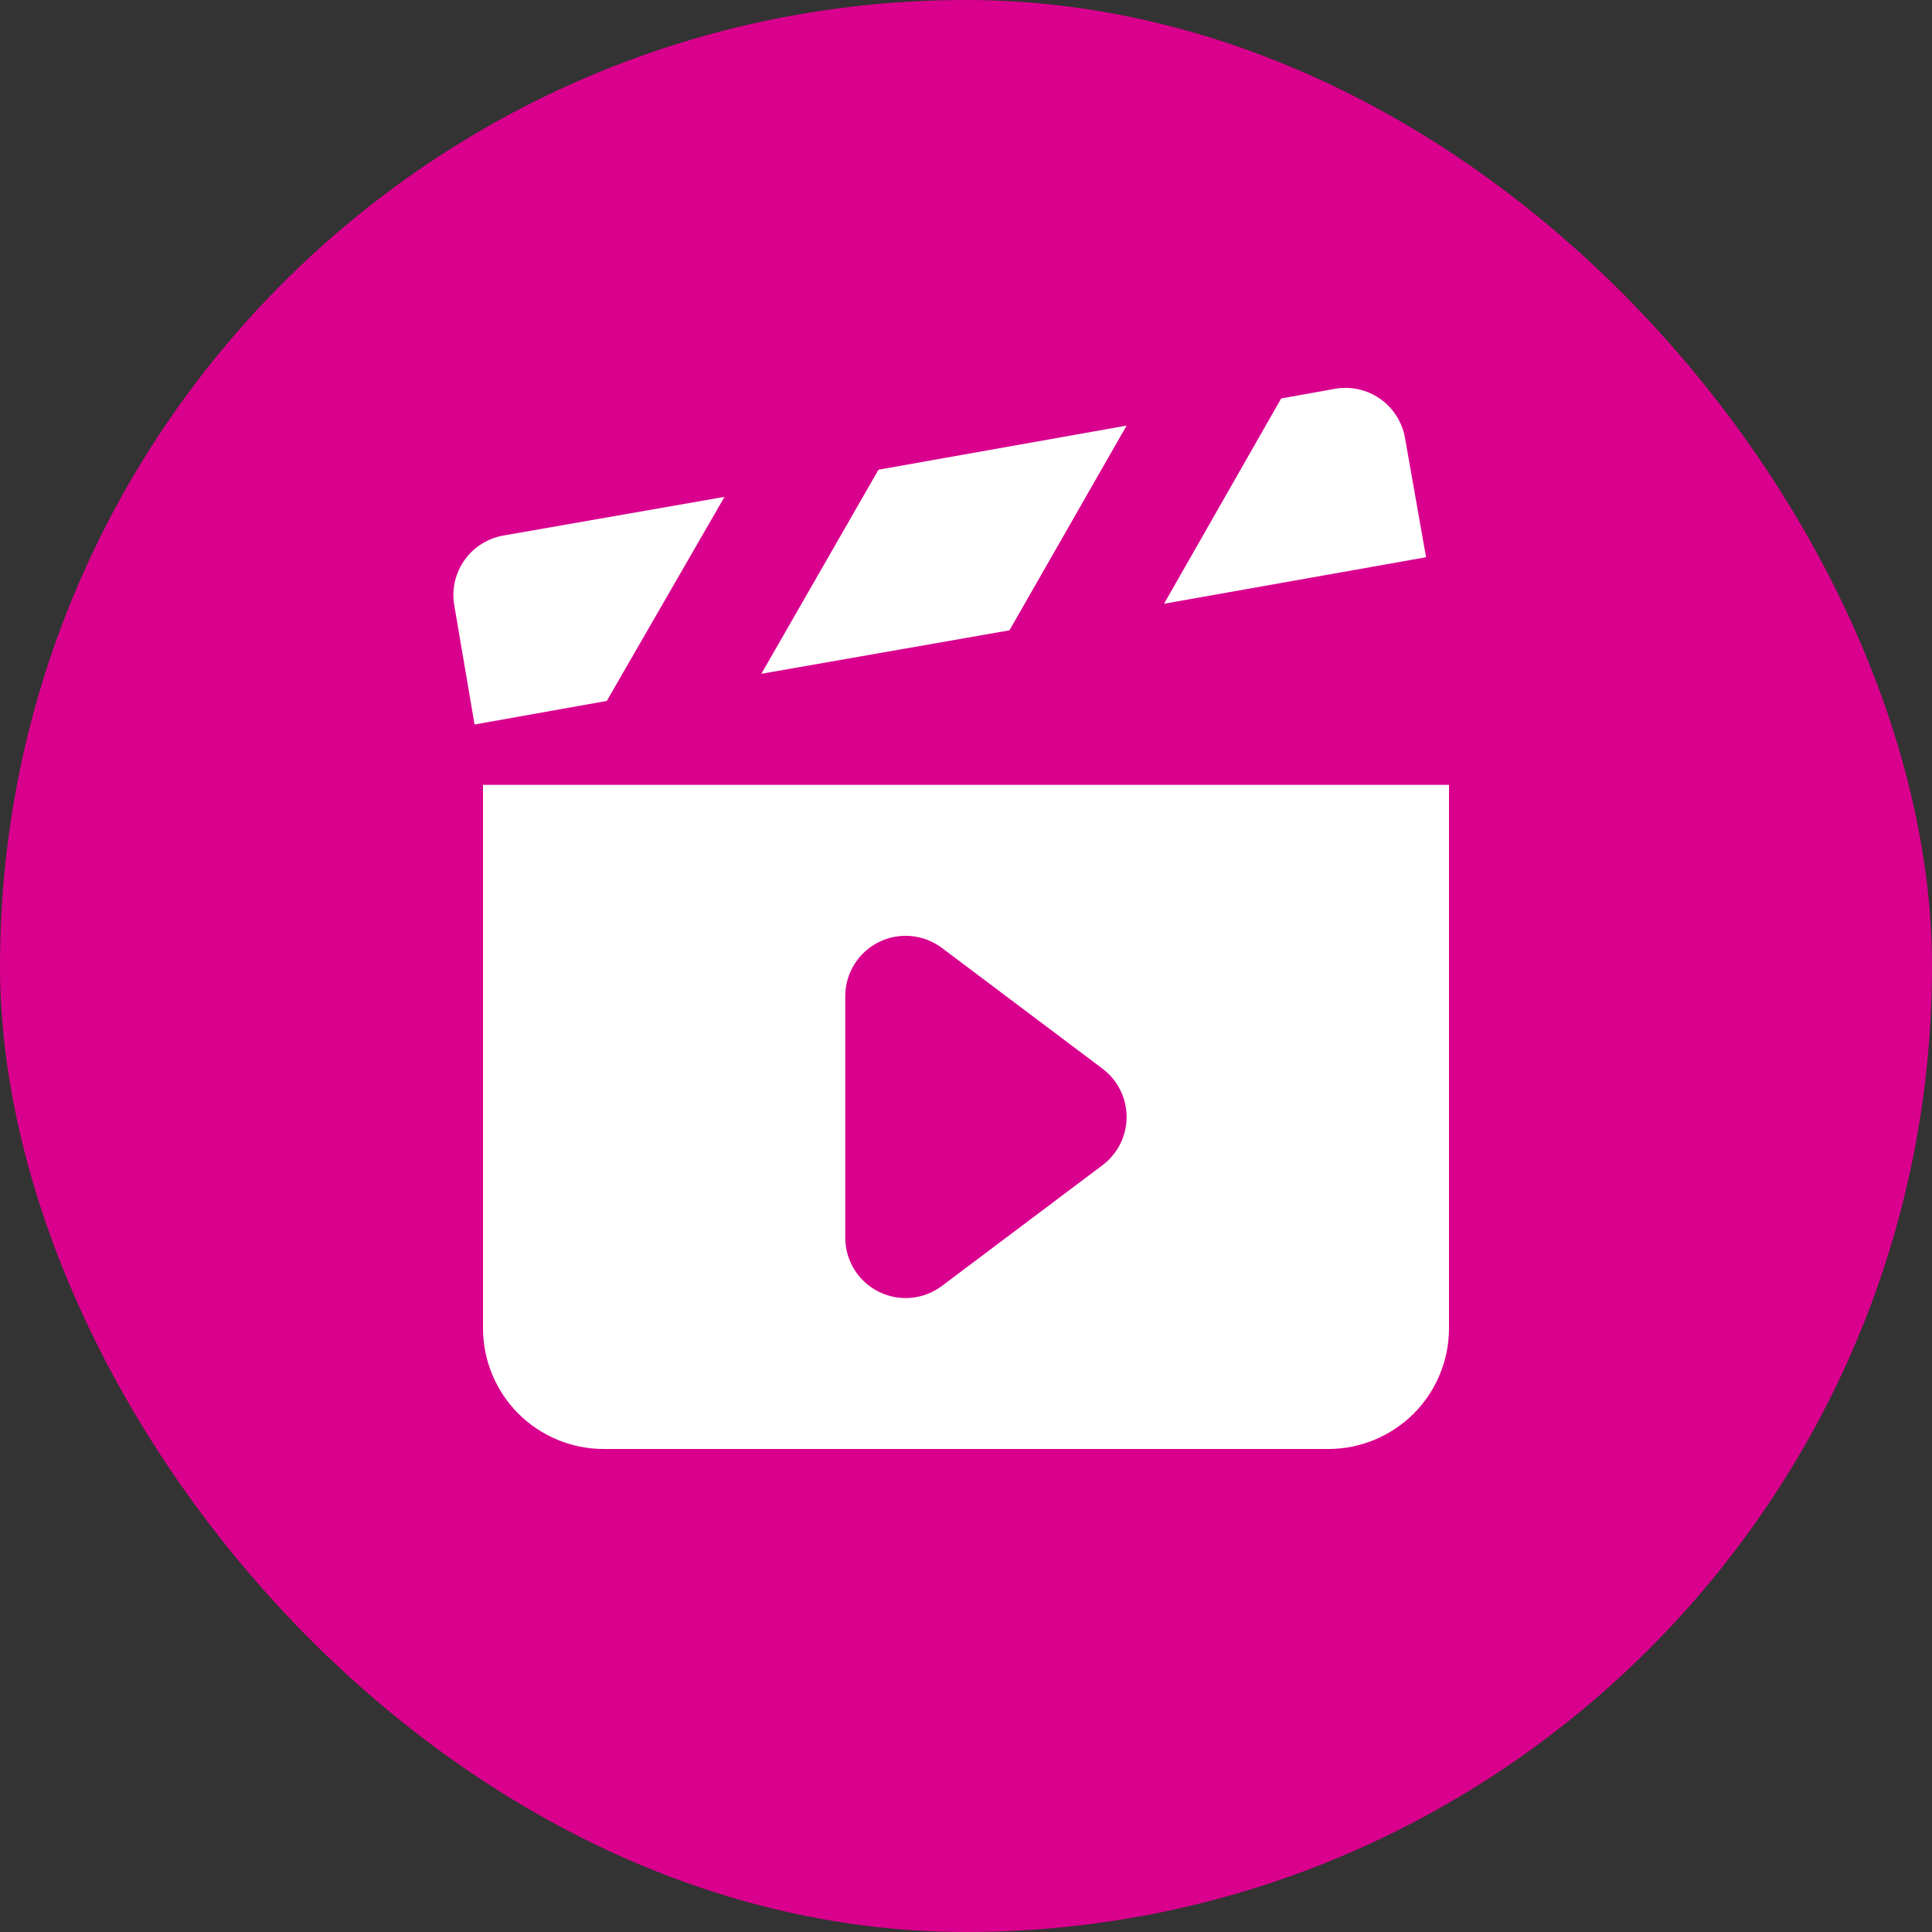 <svg width="40" height="40" viewBox="0 0 40 40" fill="none" xmlns="http://www.w3.org/2000/svg">
<rect x="0" y="0" width="40" height="40" fill="#333333" stroke="none"/>
<g clip-path="url(#clip0_13_8960)">
<path d="M0 20C0 31.046 8.954 40 20 40C31.046 40 40 31.046 40 20C40 8.954 31.046 0 20 0C8.954 0 0 8.954 0 20Z" fill="#D9008D"/>
<path d="M29.088 9.062C29.059 8.901 28.999 8.746 28.91 8.608C28.822 8.469 28.707 8.35 28.572 8.256C28.438 8.162 28.286 8.095 28.125 8.06C27.965 8.024 27.799 8.021 27.638 8.05L26.525 8.25L24.1 12.5L29.525 11.537L29.088 9.062ZM23.325 8.812L18.188 9.725L15.763 13.95L20.9 13.05L23.325 8.812ZM15 10.287L10.425 11.087C10.104 11.143 9.817 11.321 9.625 11.585C9.434 11.849 9.353 12.177 9.4 12.5L9.825 15L12.563 14.512L15 10.287ZM10 16.25V27.5C10 28.163 10.264 28.799 10.732 29.268C11.201 29.736 11.837 30 12.5 30H27.5C28.163 30 28.799 29.736 29.268 29.268C29.737 28.799 30 28.163 30 27.5V16.25H10ZM22.825 24.125L19.5 26.625C19.314 26.764 19.093 26.849 18.862 26.87C18.631 26.891 18.399 26.847 18.191 26.743C17.983 26.639 17.809 26.48 17.687 26.282C17.565 26.085 17.5 25.857 17.5 25.625V20.625C17.5 20.393 17.565 20.165 17.687 19.968C17.809 19.77 17.983 19.611 18.191 19.507C18.399 19.403 18.631 19.359 18.862 19.38C19.093 19.401 19.314 19.486 19.5 19.625L22.825 22.125C22.98 22.241 23.106 22.392 23.193 22.566C23.28 22.739 23.325 22.931 23.325 23.125C23.325 23.319 23.28 23.51 23.193 23.684C23.106 23.858 22.98 24.008 22.825 24.125Z" fill="white"/>
</g>
<defs>
<clipPath id="clip0_13_8960">
<rect width="40" height="40" rx="20" fill="white"/>
</clipPath>
</defs>
</svg>
